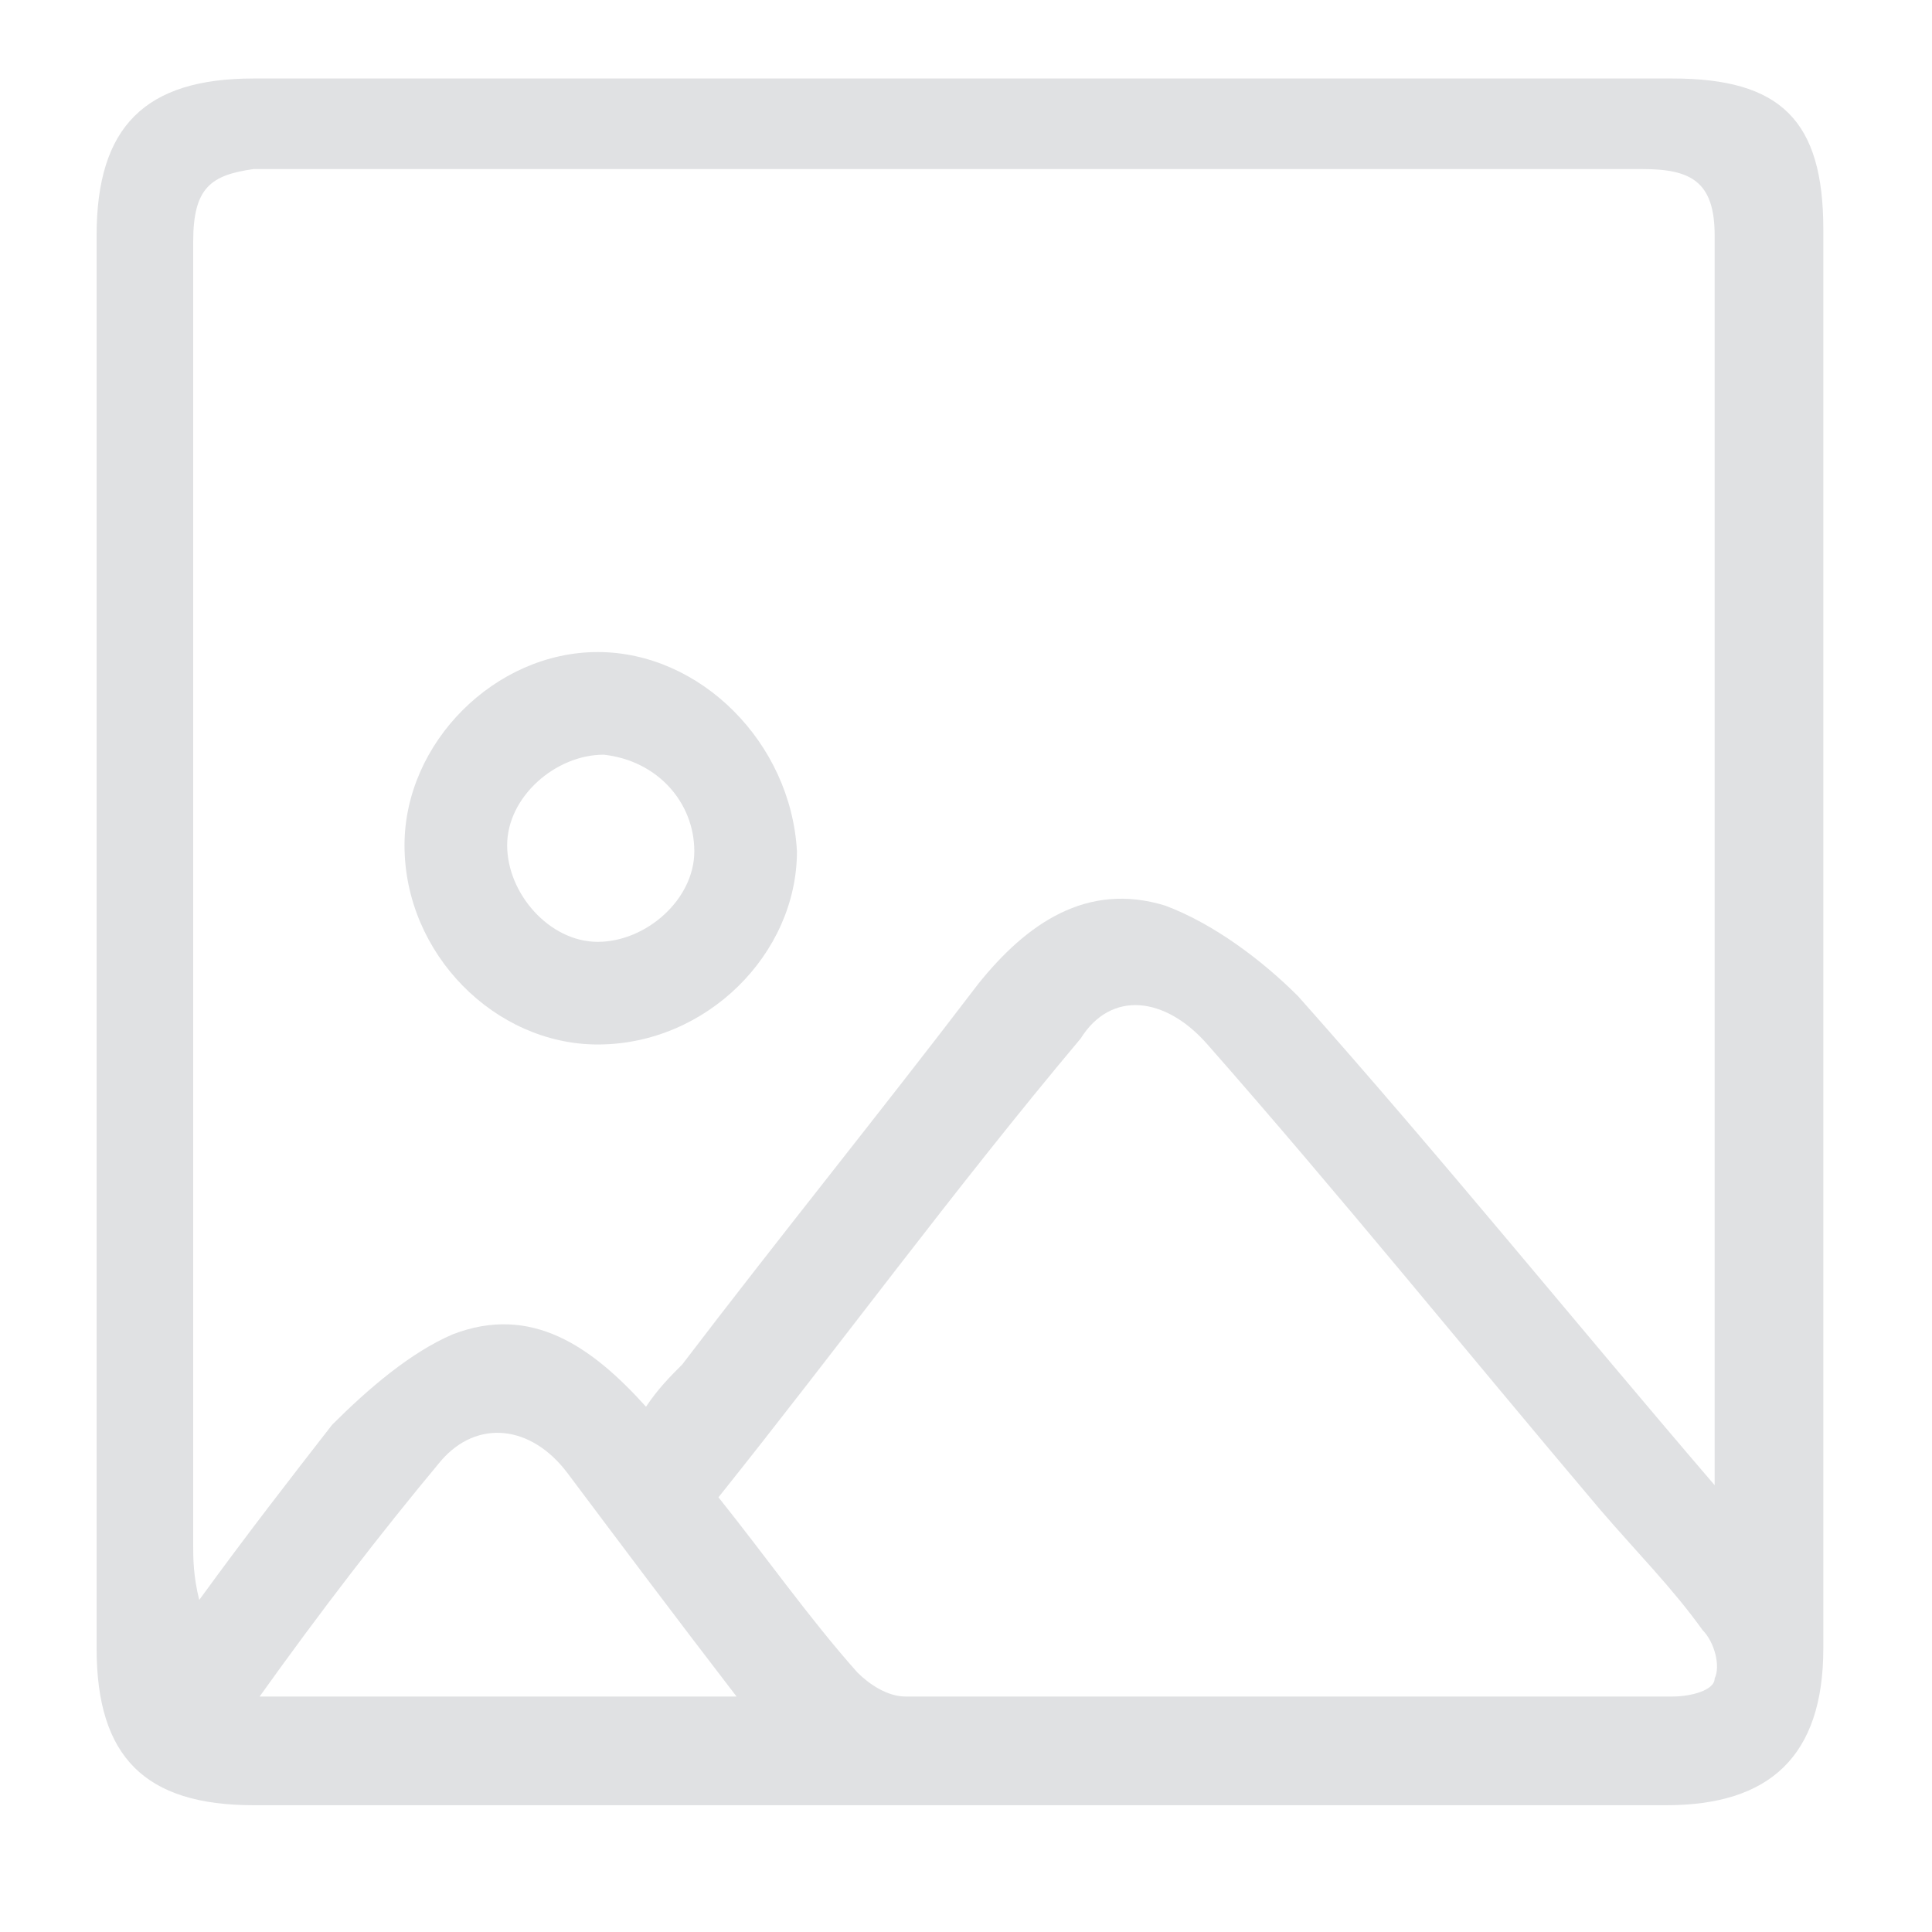 <?xml version="1.0" encoding="utf-8"?>
<!-- Generator: Adobe Illustrator 22.0.0, SVG Export Plug-In . SVG Version: 6.00 Build 0)  -->
<svg version="1.1" id="Layer_1" xmlns="http://www.w3.org/2000/svg" xmlns:xlink="http://www.w3.org/1999/xlink" x="0px" y="0px"
	 viewBox="0 0 32 32" style="enable-background:new 0 0 32 32;" xml:space="preserve">
<style type="text/css">
	.st0{fill:#E0E1E3;stroke:#010101;stroke-width:9;stroke-linejoin:round;stroke-miterlimit:10;}
	.st1{fill:#E0E1E3;stroke:#000000;stroke-width:5;stroke-miterlimit:10;}
	.st2{fill:#E0E1E3;stroke:#010101;stroke-width:1.502;stroke-linejoin:round;stroke-miterlimit:10;}
	.st3{fill:#E0E1E3;stroke:#000000;stroke-width:0.835;stroke-miterlimit:10;}
</style>
<g>
	<g>
		<path fill="#E0E1E3" d="M15.9,1.3c3.9,0,7.8,0,11.8,0c1.8,0,2.5,0.7,2.5,2.5c0,7.8,0,15.7,0,23.5c0,1.8-0.9,2.6-2.6,2.6c-7.8,0-15.6,0-23.4,0
			c-1.8,0-2.6-0.8-2.6-2.6c0-7.8,0-15.6,0-23.4c0-1.8,0.8-2.6,2.6-2.6C8,1.3,11.9,1.3,15.9,1.3z M28.4,24.6c0-0.4,0-0.6,0-0.7
			c0-6.7,0-13.3,0-20c0-0.9-0.4-1.1-1.2-1.1c-7.7,0-15.3,0-23,0C3.5,2.9,3.2,3.1,3.2,4c0,7.2,0,14.4,0,21.6c0,0.2,0,0.5,0.1,0.9
			c0.8-1.1,1.5-2,2.2-2.9c0.6-0.6,1.3-1.2,2-1.5c1.3-0.5,2.3,0.2,3.2,1.2c0.2-0.3,0.4-0.5,0.6-0.7c1.6-2.1,3.3-4.2,4.9-6.3
			c0.8-1,1.8-1.7,3.1-1.3c0.8,0.3,1.6,0.9,2.2,1.5C23.9,19.2,26,21.8,28.4,24.6z M11.9,24.8c0.8,1,1.5,2,2.3,2.9
			c0.2,0.2,0.5,0.4,0.8,0.4c4.2,0,8.5,0,12.7,0c0.3,0,0.7-0.1,0.7-0.3c0.1-0.2,0-0.6-0.2-0.8c-0.5-0.7-1.1-1.3-1.7-2
			c-2.2-2.6-4.3-5.2-6.5-7.7c-0.7-0.8-1.6-0.9-2.1-0.1C15.8,19.7,13.9,22.3,11.9,24.8z M4.3,28.1c2.7,0,5.3,0,7.9,0
			c-1-1.3-1.9-2.5-2.8-3.7c-0.6-0.8-1.5-0.9-2.1-0.2C6.3,25.4,5.3,26.7,4.3,28.1z"/>
		<path fill="#E0E1E3" d="M6.7,14c0-1.7,1.5-3.2,3.2-3.2c1.7,0,3.2,1.5,3.3,3.3c0,1.7-1.5,3.2-3.3,3.2C8.2,17.3,6.7,15.8,6.7,14z M11.5,14.1
			c0-0.8-0.6-1.5-1.5-1.6c-0.8,0-1.6,0.7-1.6,1.5c0,0.8,0.7,1.6,1.5,1.6C10.7,15.6,11.5,14.9,11.5,14.1z"/>
	</g>
</g>
</svg>
